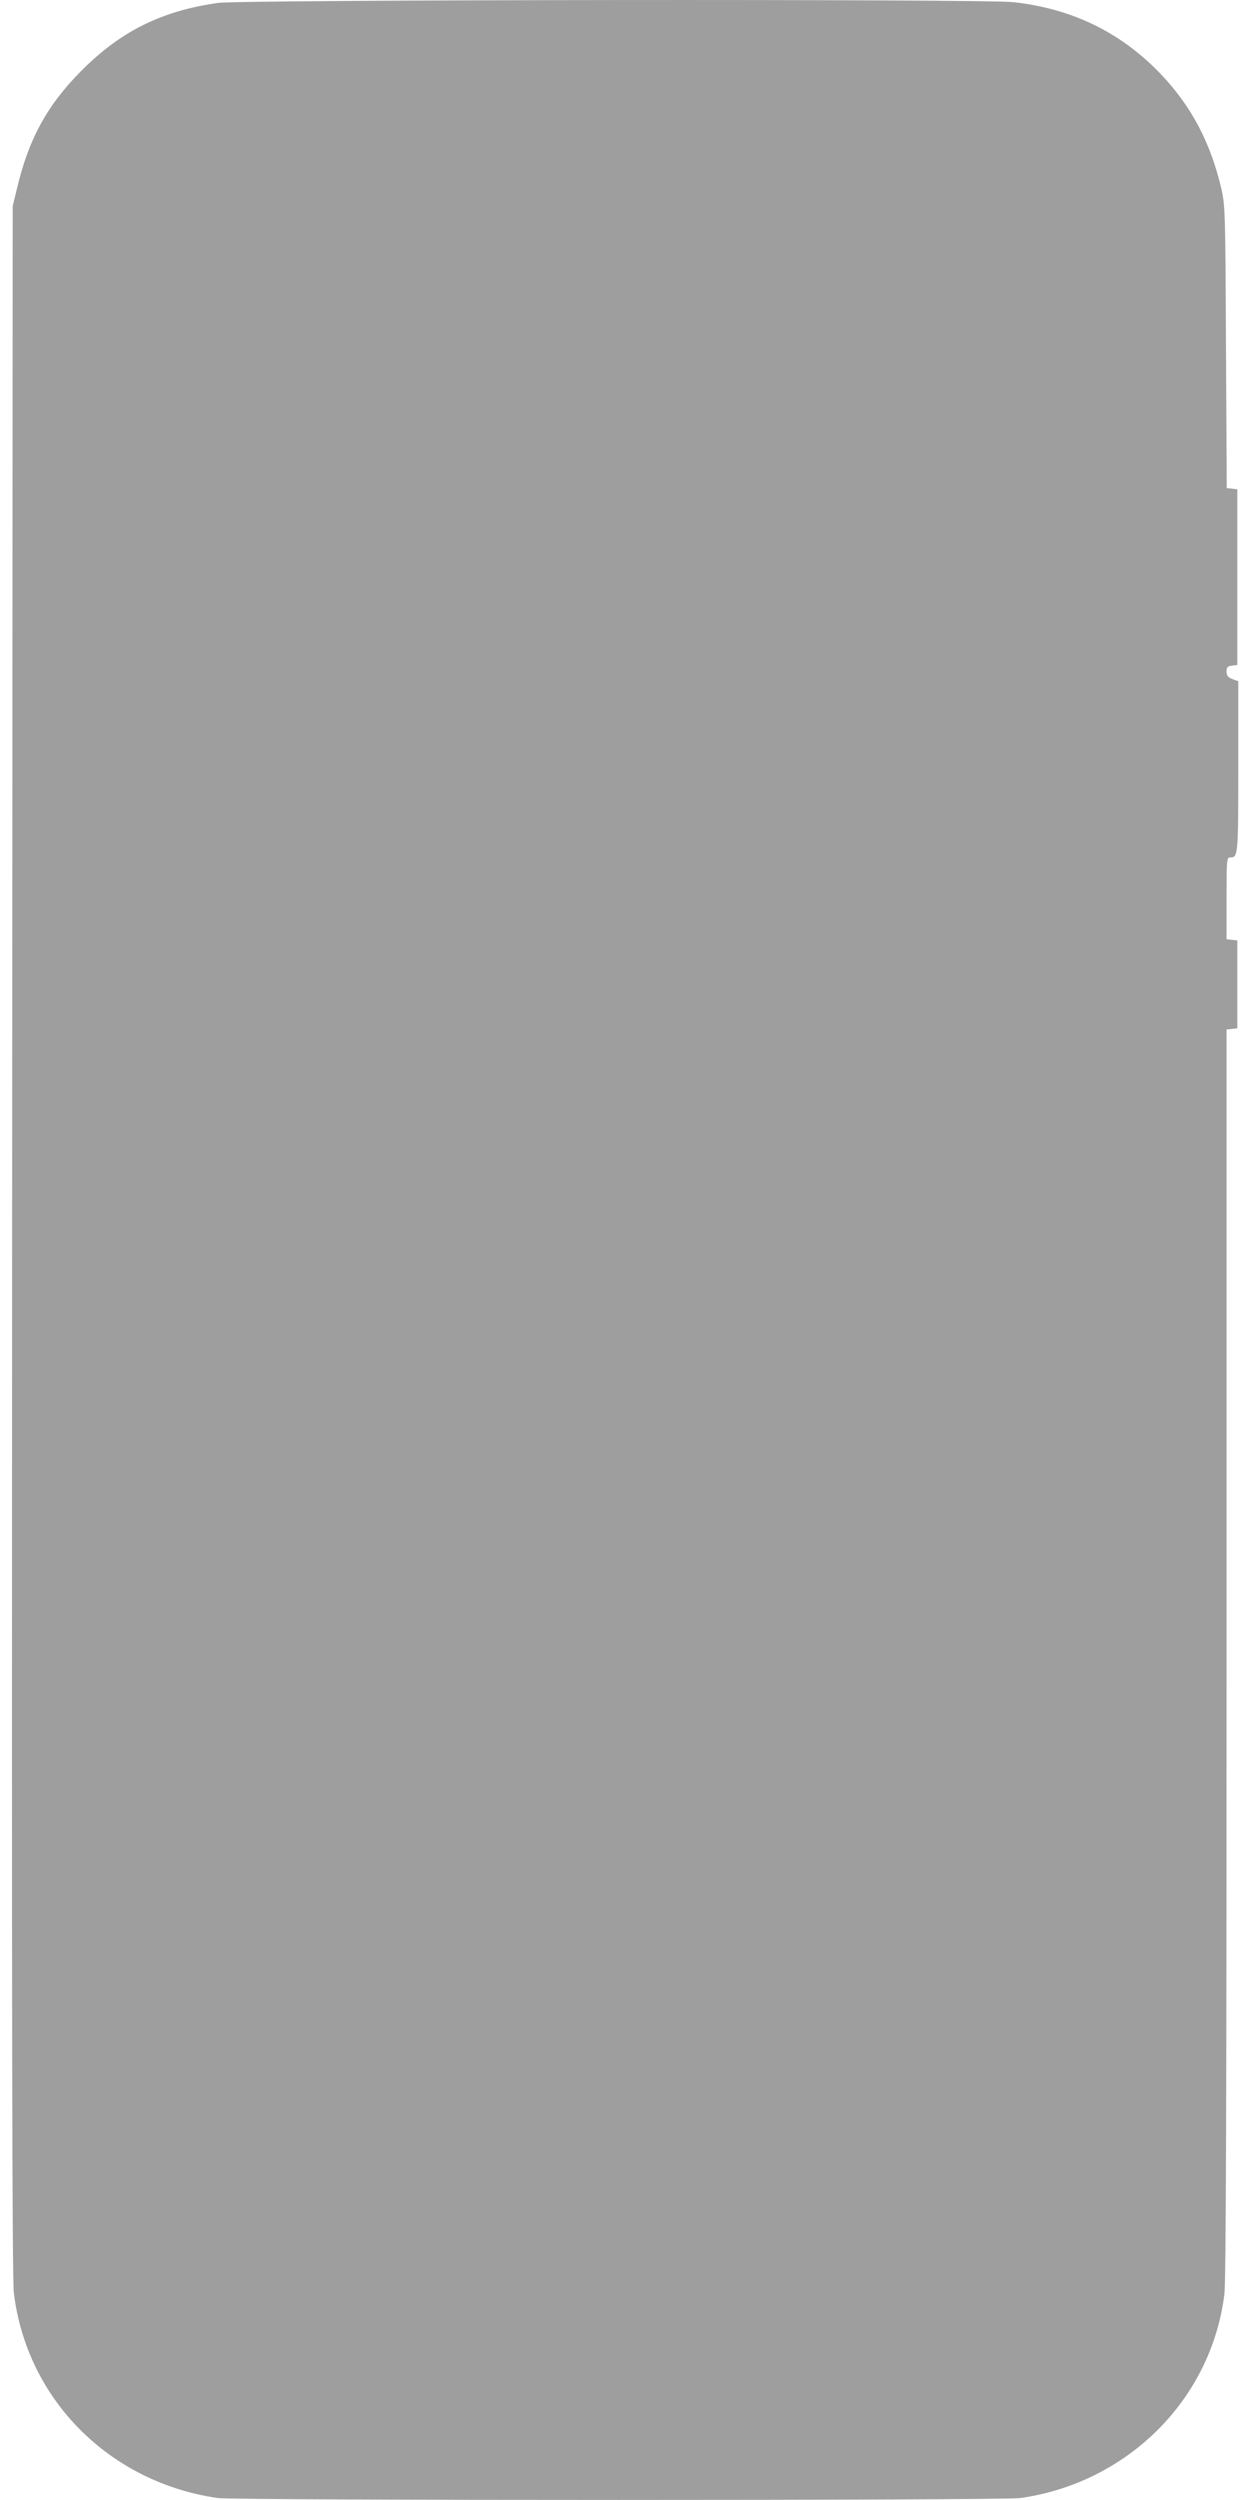 <?xml version="1.0" standalone="no"?>
<!DOCTYPE svg PUBLIC "-//W3C//DTD SVG 20010904//EN"
 "http://www.w3.org/TR/2001/REC-SVG-20010904/DTD/svg10.dtd">
<svg version="1.0" xmlns="http://www.w3.org/2000/svg"
 width="640pt" height="1280pt" viewBox="0 0 640 1280"
 preserveAspectRatio="xMidYMid meet">
<g transform="translate(0,1280) scale(0.1,-0.1)"
fill="#9e9e9e" stroke="none">
<path d="M1115 12785 c-288 -41 -498 -145 -700 -349 -173 -174 -269 -349 -328
-601 l-22 -90 -3 -5295 c-2 -3955 0 -5319 9 -5390 66 -545 489 -970 1044
-1050 96 -13 4014 -13 4110 0 551 79 978 507 1044 1045 8 64 11 1017 11 3282
l0 3192 28 3 27 3 0 225 0 225 -27 3 -28 3 0 210 c0 195 1 209 18 209 41 0 42
6 42 463 l0 439 -30 11 c-23 9 -30 18 -30 39 0 22 5 27 28 30 l27 3 0 450 0
450 -27 3 -27 3 -4 722 c-3 688 -4 726 -24 812 -55 235 -153 421 -310 586
-205 214 -454 335 -755 368 -151 17 -3955 13 -4073 -4z"/>
</g>
</svg>
